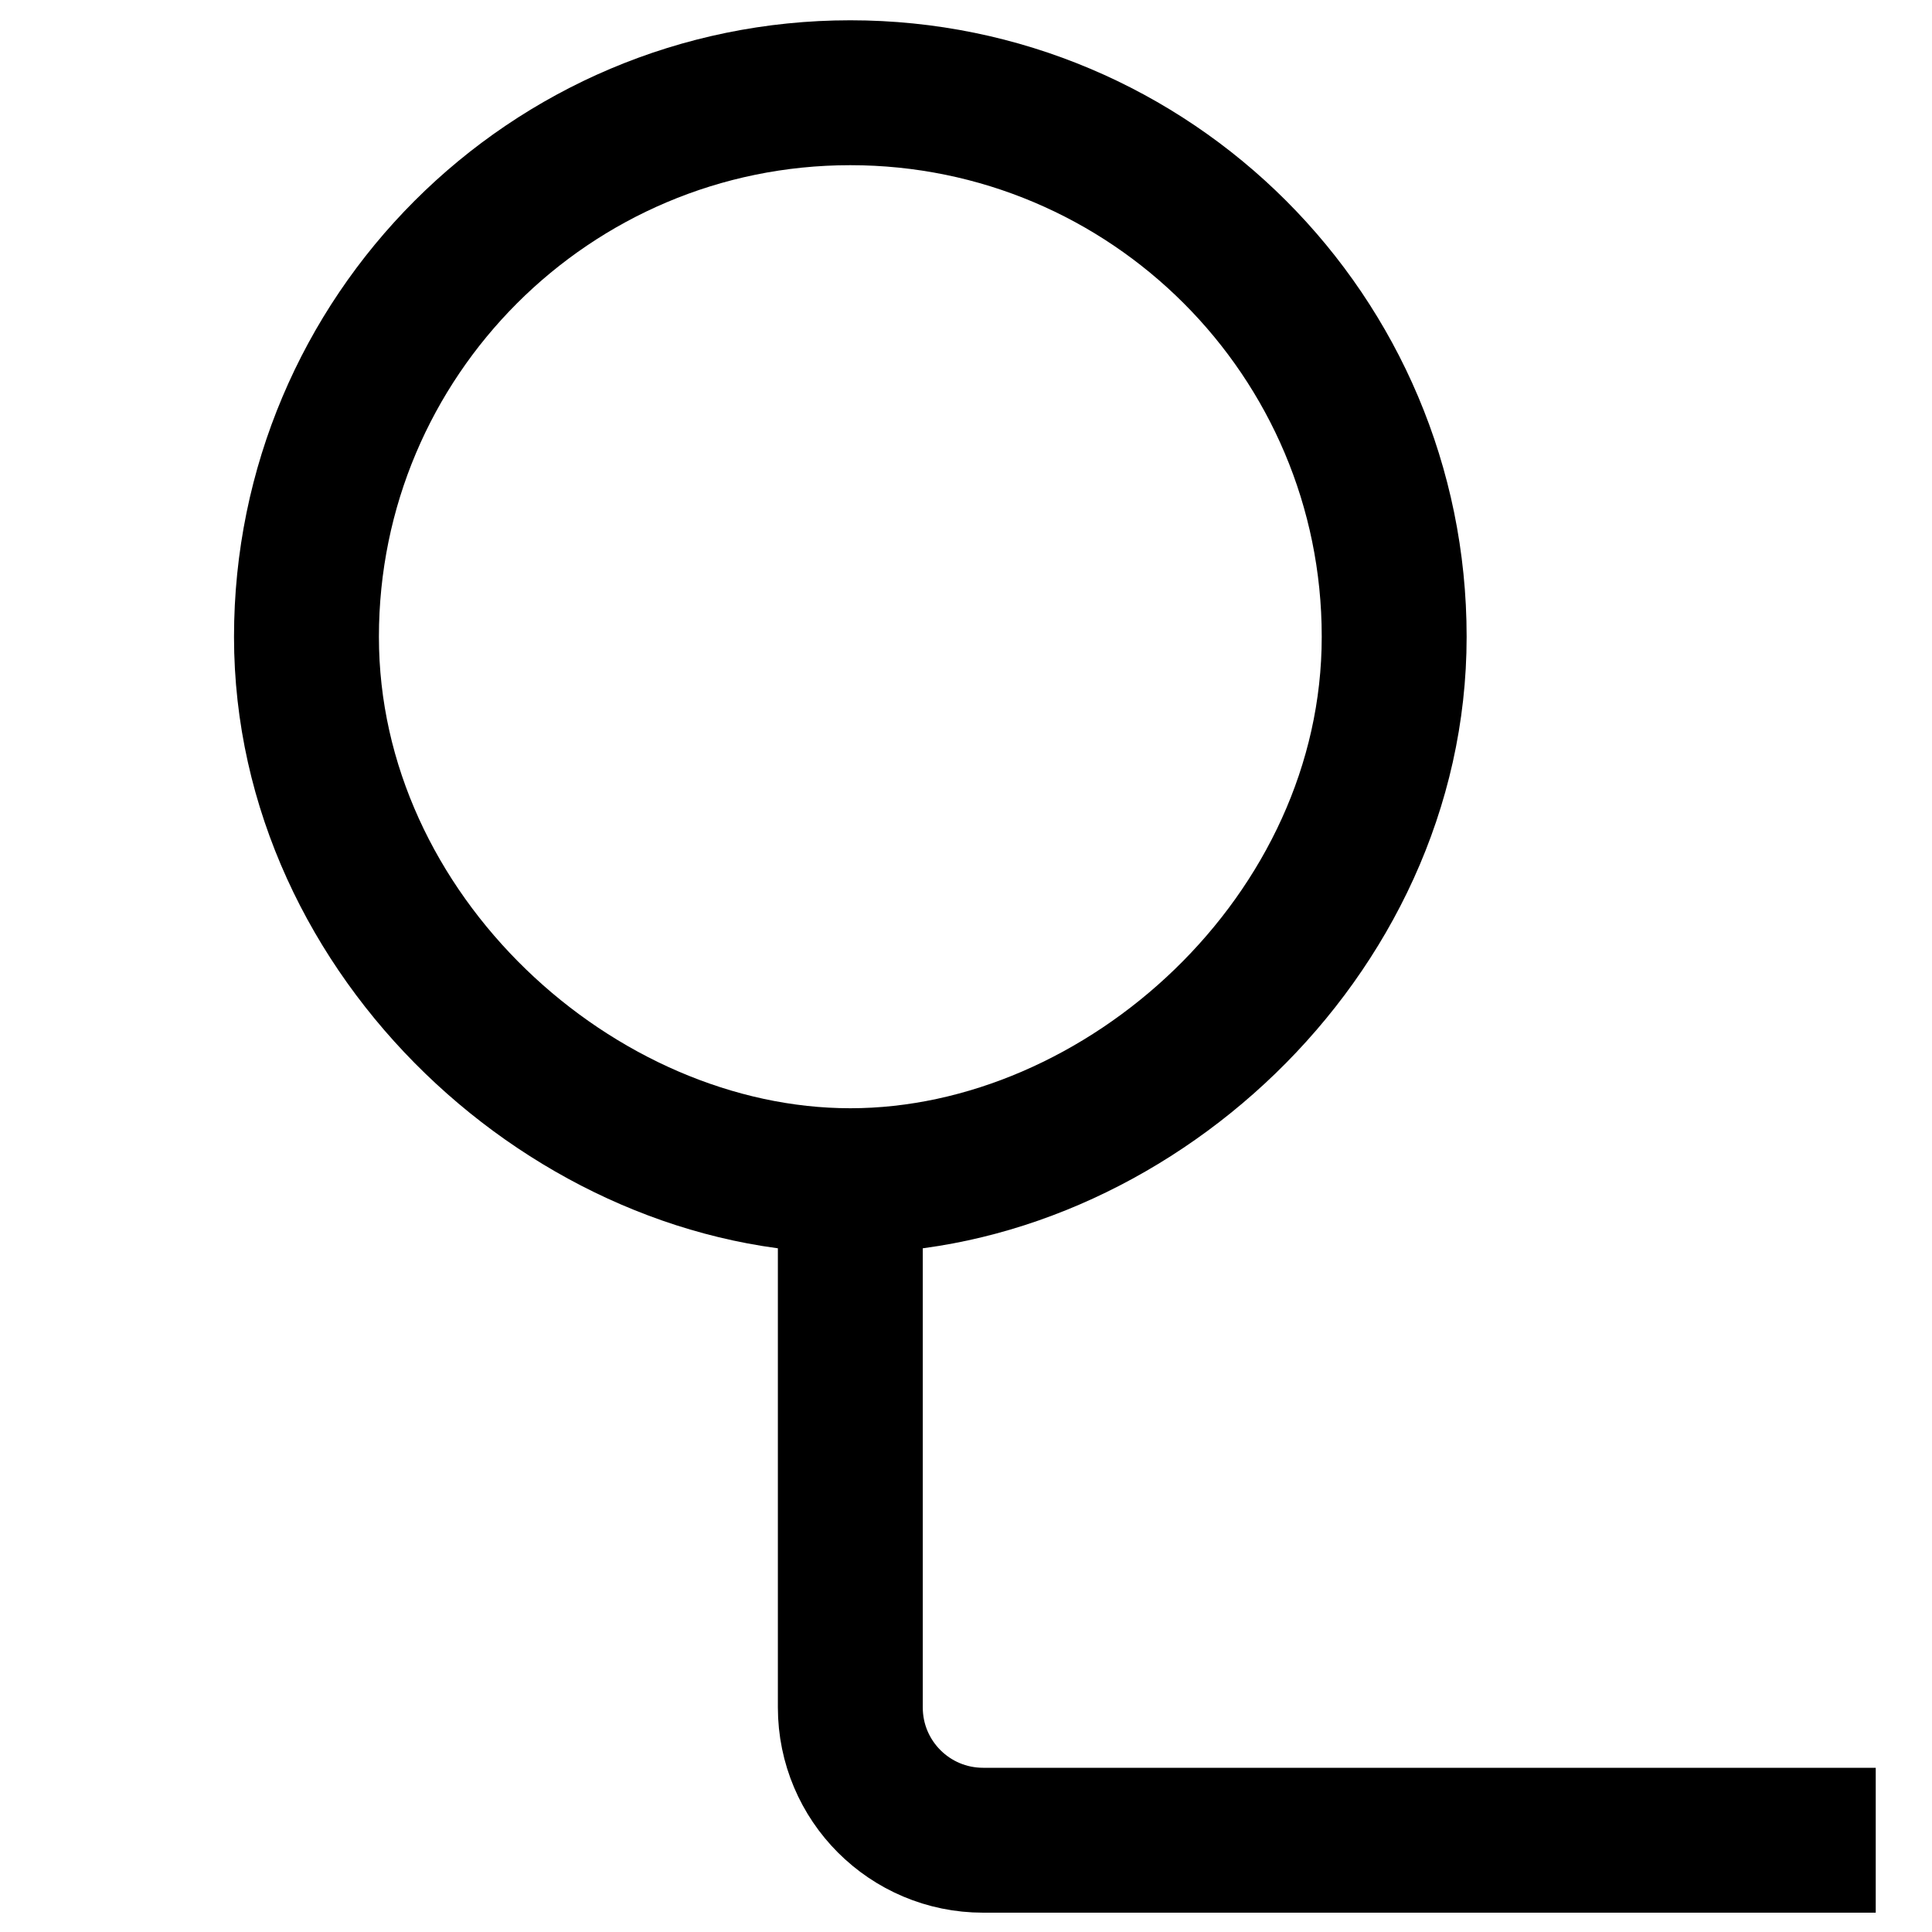 <svg xmlns="http://www.w3.org/2000/svg" id="Layer_1" viewBox="0 0 800 800"><defs><style>      .st0 {        fill: none;        fill-rule: evenodd;        stroke: #000;        stroke-miterlimit: 10;        stroke-width: 60px;      }    </style></defs><path class="st0" d="M577.3,263.7c0,124.4-111.7,225.2-225.2,225.2s-225.2-100.8-225.2-225.2S227.7,38.4,352.1,38.4s225.2,100.8,225.2,225.2Z"></path><path class="st0" d="M352.1,460.6v246.4c0,30.4,24.6,55,55,55h369.6"></path></svg>